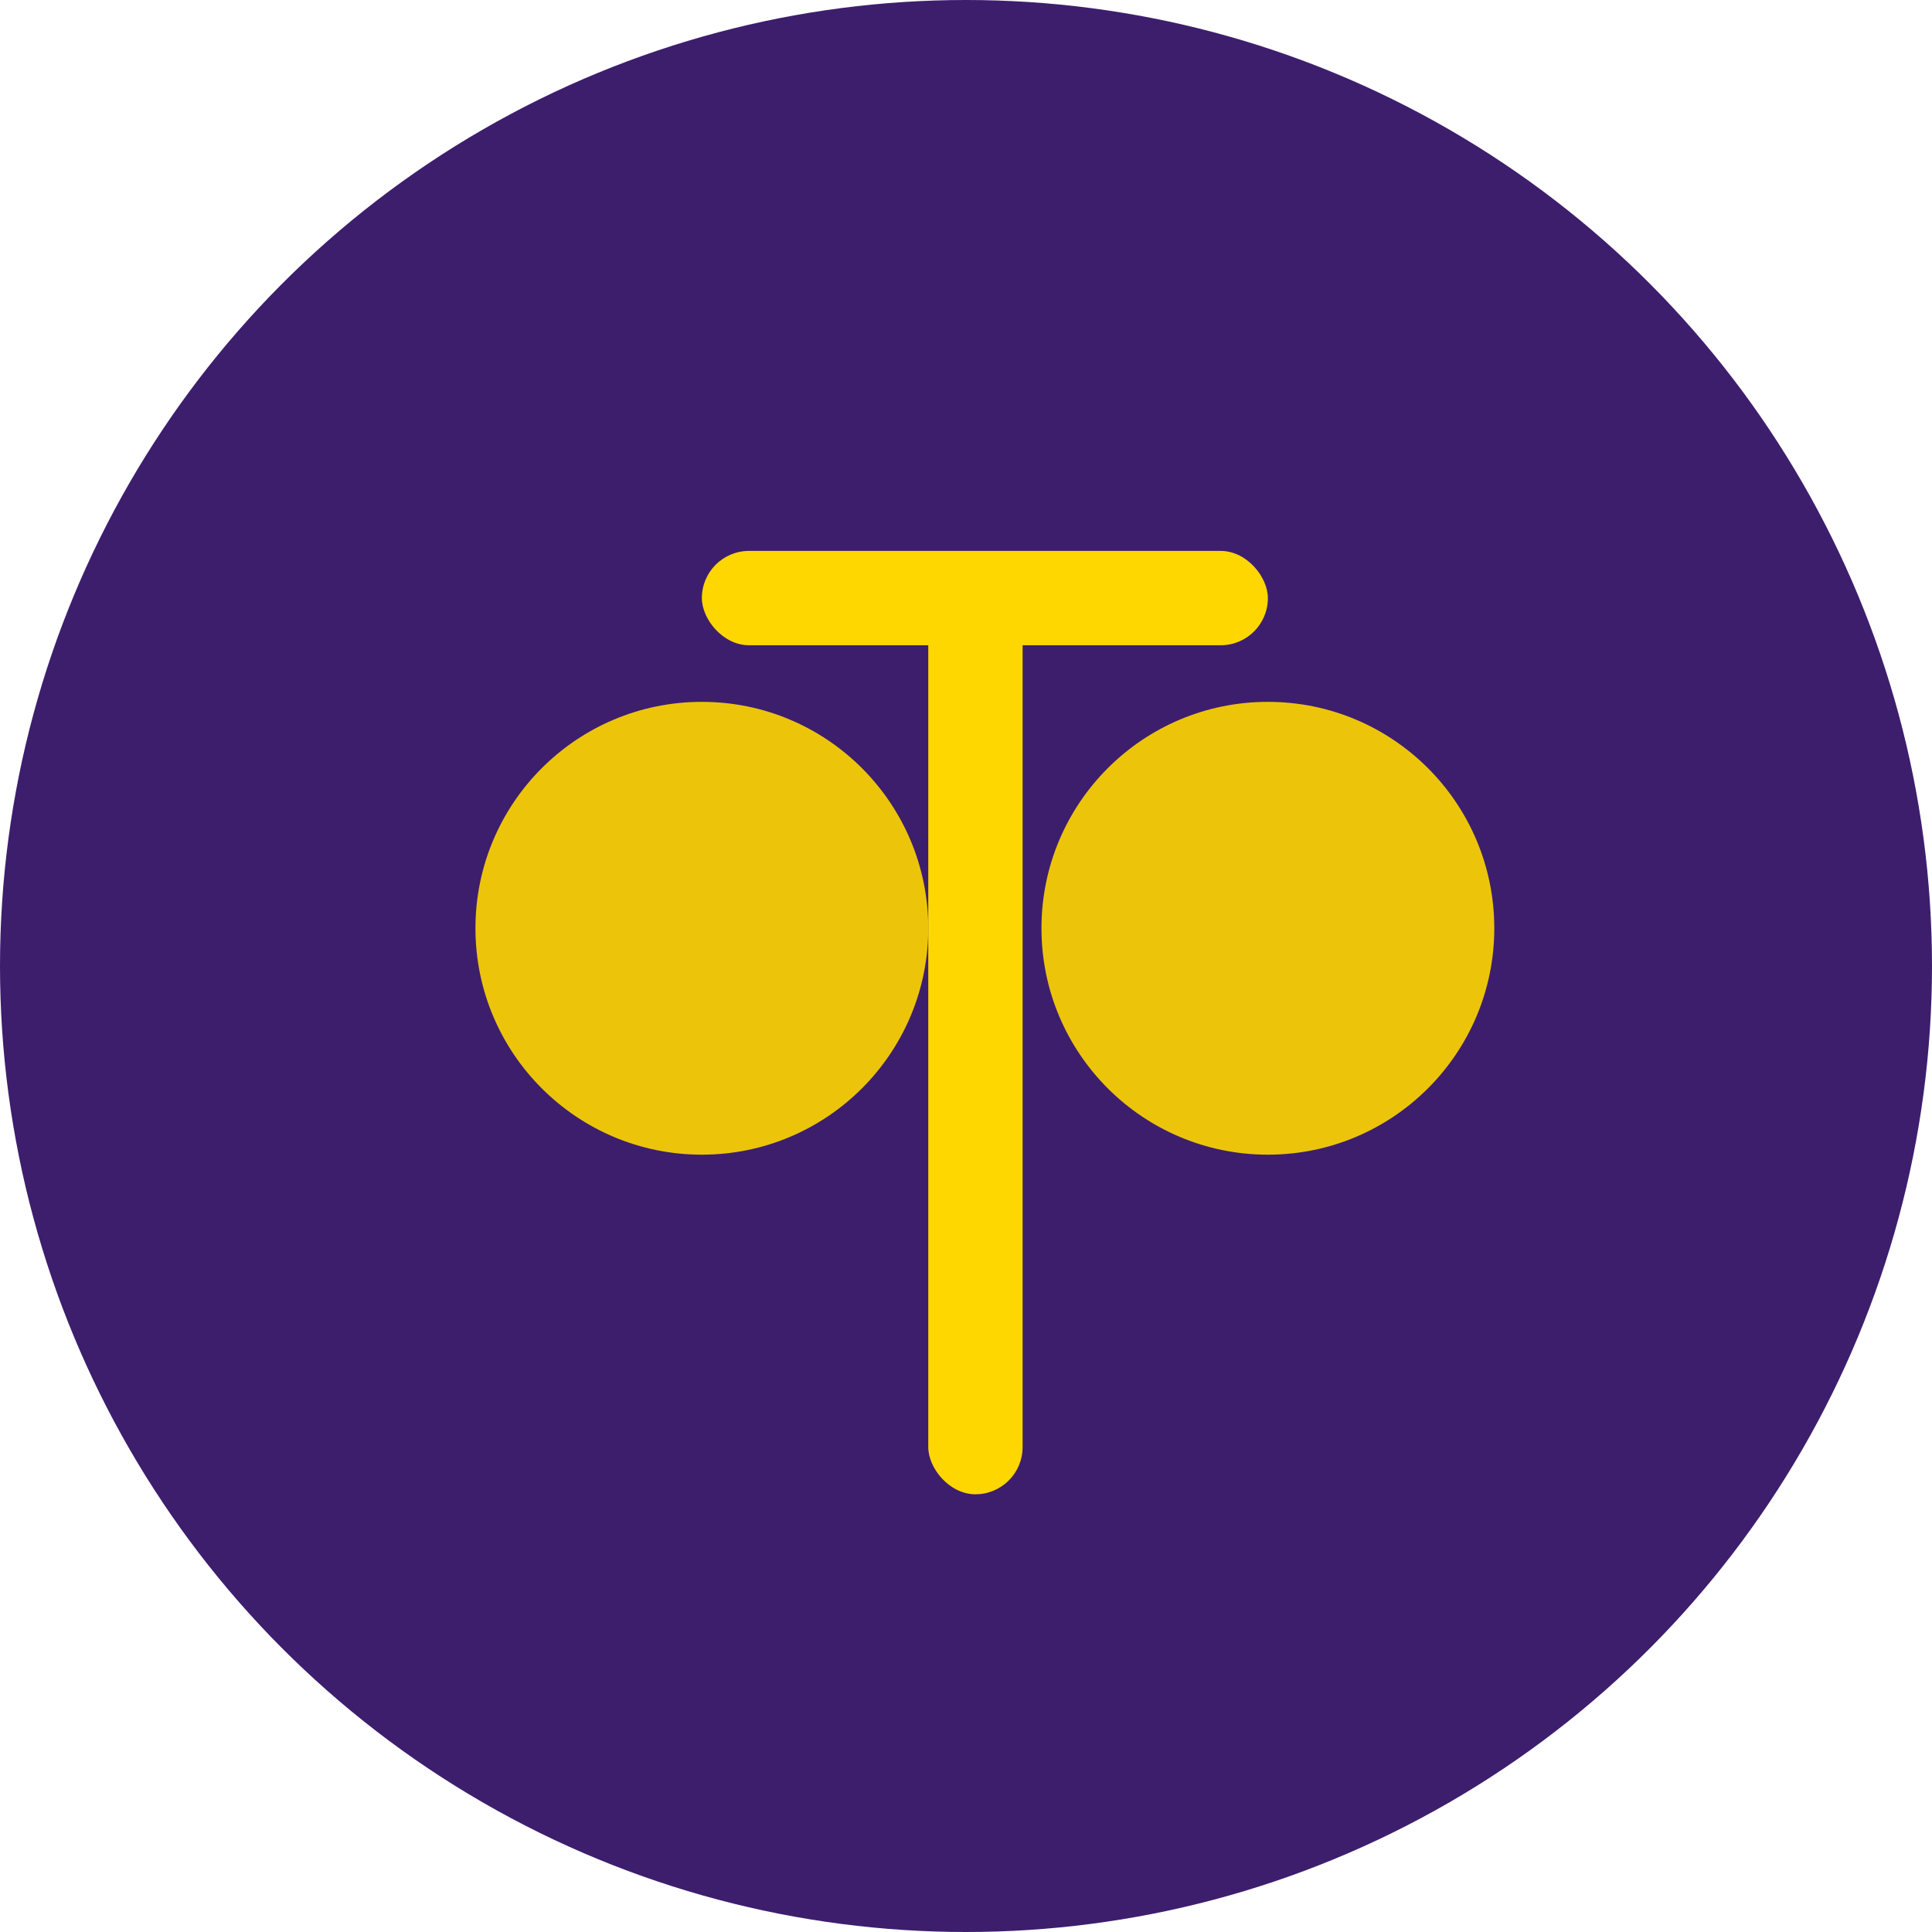<svg xmlns="http://www.w3.org/2000/svg" viewBox="0 0 64 64" width="64" height="64">
  <style>
    .icon { fill: #FFD700; }
    .background { fill: #3D1E6D; }
  </style>
  
  <!-- Фоновый круг -->
  <circle class="background" cx="32" cy="32" r="32" />
  
  <!-- Иконка весов правосудия -->
  <g class="icon" transform="translate(12, 12) scale(1.25)">
    <rect x="15" y="6" width="2.5" height="24" rx="1.25" />
    <rect x="9" y="5" width="15" height="2.5" rx="1.25" />
    <circle cx="9" cy="15" r="6" opacity="0.9" />
    <circle cx="24" cy="15" r="6" opacity="0.9" />
  </g>
</svg> 